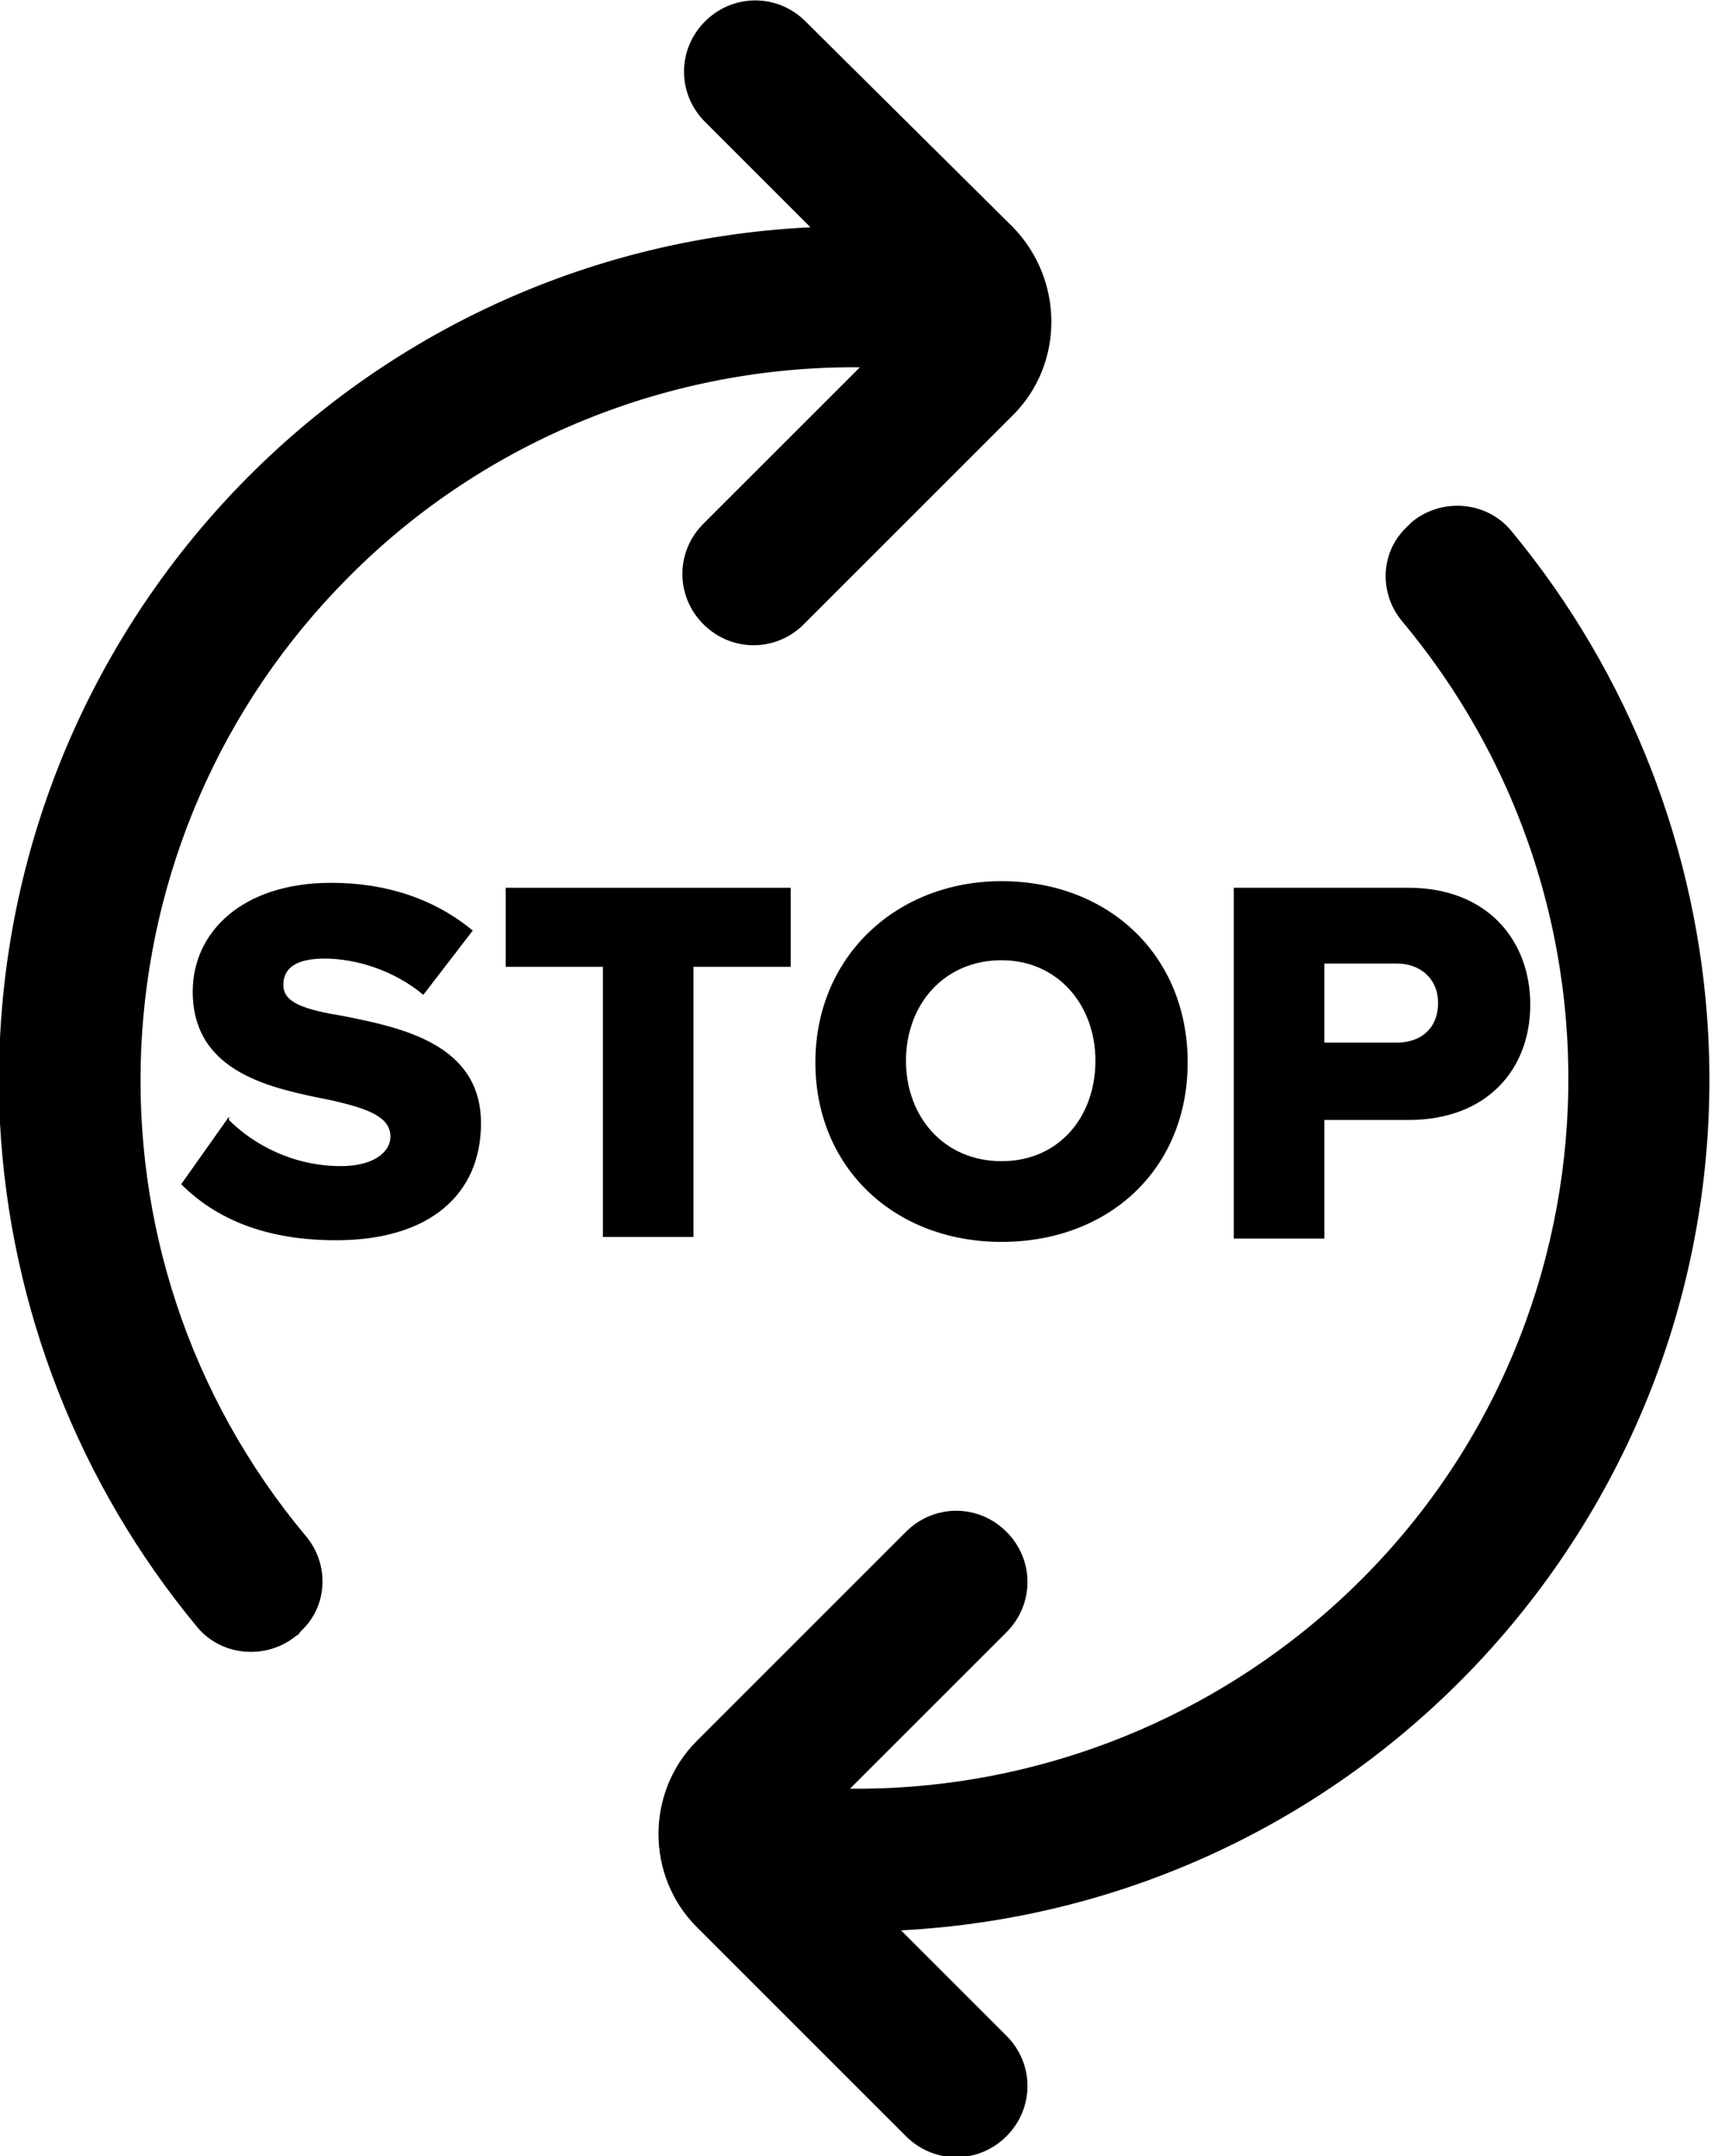<svg width="44" height="55" viewBox="0 0 44 55" fill="none" xmlns="http://www.w3.org/2000/svg">
<g clip-path="url(#clip0_81_5326)">
<path d="M8.95 14.664C12.395 11.219 17.101 9.328 21.933 9.37L17.941 13.361C17.227 14.076 17.227 15.21 17.941 15.924C18.656 16.639 19.79 16.639 20.504 15.924L25.84 10.588C27.143 9.286 27.143 7.143 25.84 5.798L20.546 0.546C19.832 -0.168 18.698 -0.168 17.983 0.546C17.269 1.26 17.269 2.395 17.983 3.109L20.672 5.798C8.614 6.387 -0.588 16.639 8.81813e-05 28.655C0.252 33.361 2.017 37.857 5 41.471C5.63 42.269 6.807 42.353 7.563 41.723C7.605 41.723 7.647 41.639 7.689 41.597C8.361 40.966 8.403 39.916 7.815 39.202C1.765 31.975 2.269 21.345 8.908 14.706L8.95 14.664Z" fill="black"/>
<path d="M35.883 13.445C35.21 14.076 35.168 15.126 35.757 15.84C42.185 23.529 41.219 34.958 33.53 41.387C30.21 44.16 26.009 45.672 21.681 45.63L25.672 41.639C26.387 40.924 26.387 39.79 25.672 39.076C24.958 38.361 23.824 38.361 23.109 39.076L17.773 44.412C16.471 45.714 16.471 47.857 17.773 49.16L23.109 54.496C23.824 55.21 24.958 55.21 25.672 54.496C26.387 53.782 26.387 52.647 25.672 51.933L22.983 49.244C35 48.613 44.202 38.361 43.572 26.387C43.319 21.681 41.555 17.185 38.572 13.571C37.941 12.773 36.765 12.689 36.009 13.319C36.009 13.319 35.925 13.403 35.883 13.445Z" fill="black"/>
<path d="M5.84 28.571C6.471 29.202 7.479 29.748 8.697 29.748C9.496 29.748 9.958 29.412 9.958 28.992C9.958 28.487 9.37 28.277 8.445 28.067C6.975 27.773 4.916 27.395 4.916 25.294C4.916 23.782 6.176 22.521 8.445 22.521C9.874 22.521 11.092 22.941 12.059 23.739L10.798 25.378C10.042 24.748 9.076 24.454 8.277 24.454C7.479 24.454 7.227 24.748 7.227 25.126C7.227 25.588 7.773 25.756 8.781 25.924C10.252 26.218 12.269 26.639 12.269 28.655C12.269 30.462 10.966 31.639 8.571 31.639C6.765 31.639 5.504 31.092 4.622 30.21L5.84 28.487V28.571Z" fill="black"/>
<path d="M15.378 31.555V24.664H12.899V22.647H20.168V24.664H17.689V31.555H15.378Z" fill="black"/>
<path d="M25.546 22.479C28.277 22.479 30.294 24.37 30.294 27.101C30.294 29.832 28.277 31.681 25.546 31.681C22.815 31.681 20.798 29.79 20.798 27.101C20.798 24.412 22.857 22.479 25.546 22.479ZM25.546 24.496C24.076 24.496 23.109 25.63 23.109 27.059C23.109 28.487 24.076 29.622 25.546 29.622C27.017 29.622 27.941 28.487 27.941 27.059C27.941 25.63 26.975 24.496 25.546 24.496Z" fill="black"/>
<path d="M31.471 31.555V22.647H35.924C37.941 22.647 39.033 23.992 39.033 25.63C39.033 27.269 37.941 28.571 35.924 28.571H33.781V31.597H31.471V31.555ZM35.63 24.58H33.781V26.597H35.63C36.26 26.597 36.681 26.218 36.681 25.588C36.681 24.958 36.218 24.58 35.63 24.58Z" fill="black"/>
</g>
<defs>
<clipPath id="clip0_81_5326">
<rect width="43.613" height="55" fill="white"/>
</clipPath>
</defs>
</svg>
